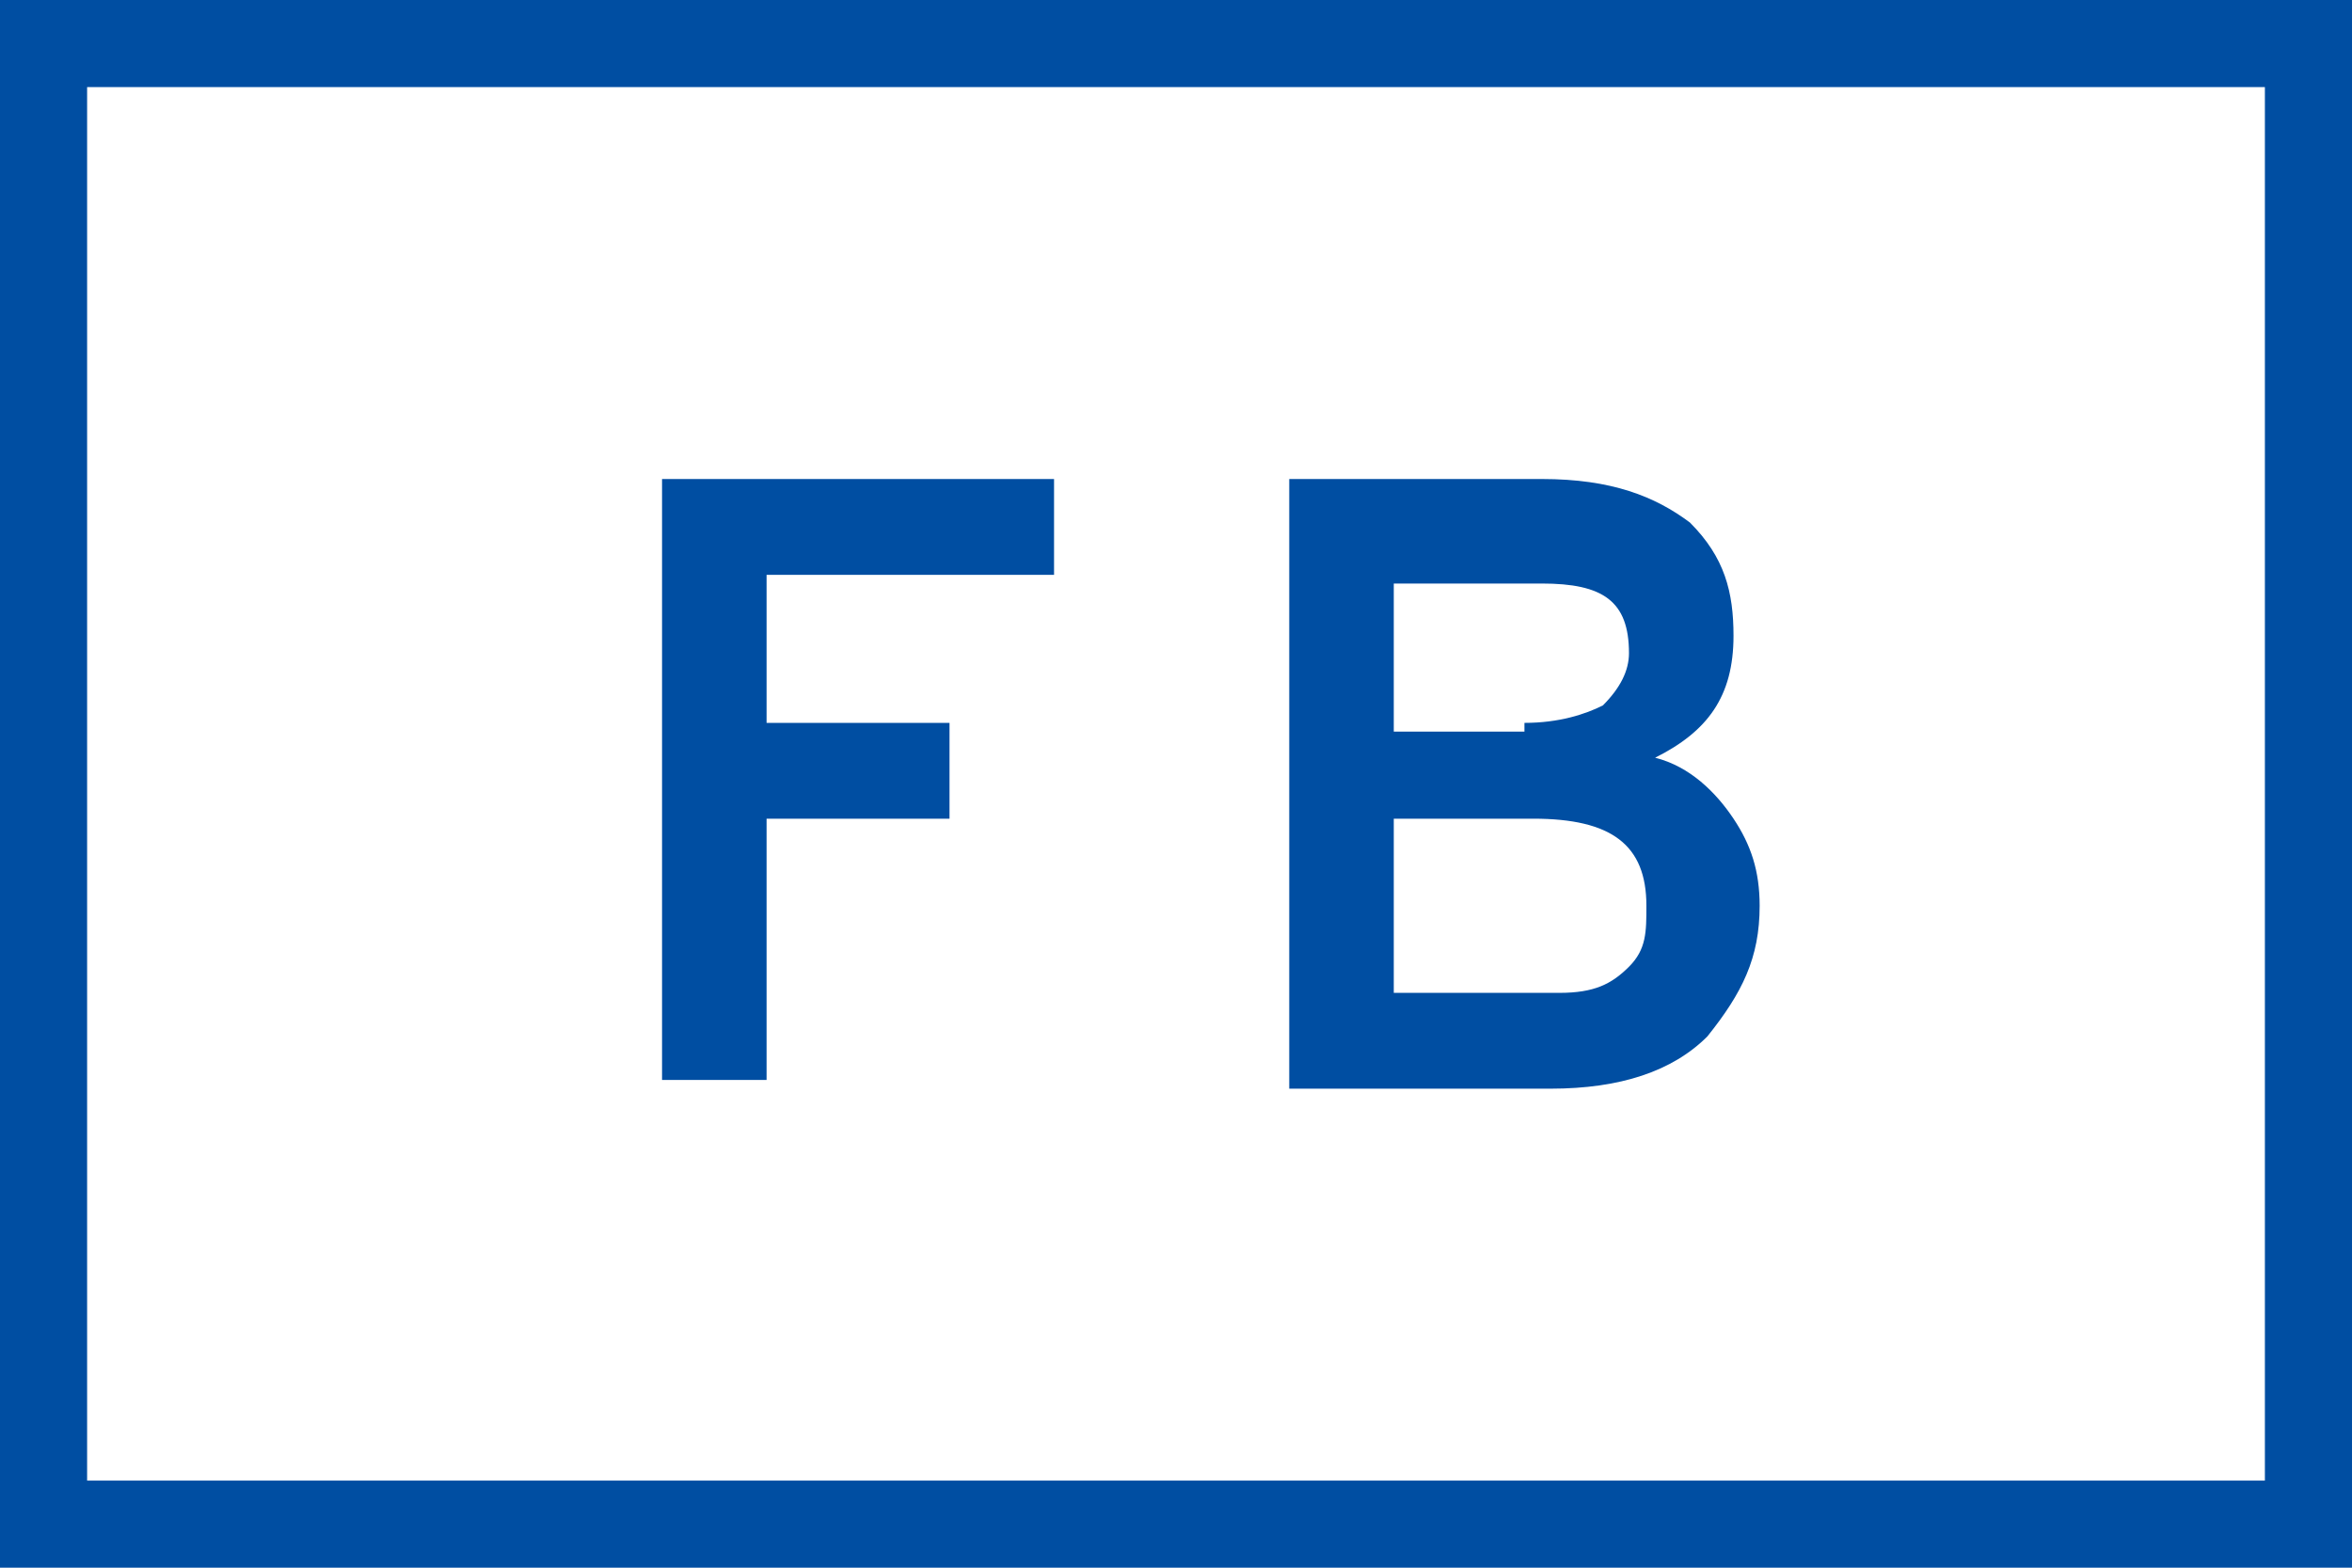 <?xml version="1.0" encoding="utf-8"?>
<!-- Generator: Adobe Illustrator 19.0.0, SVG Export Plug-In . SVG Version: 6.00 Build 0)  -->
<svg version="1.1" id="レイヤー_1" xmlns="http://www.w3.org/2000/svg" xmlns:xlink="http://www.w3.org/1999/xlink" x="0px"
	 y="0px" viewBox="0 0 27 18" style="enable-background:new 0 0 27 18;" xml:space="preserve">
<style type="text/css">
	.st0{fill:#004EA2;}
	.st1{fill:#FFFFFF;}
</style>
<g id="XMLID_16_">
	<polygon id="XMLID_25_" class="st0" points="27,0 0,0 0,18 27,18 27,0 	"/>
	<polyline id="XMLID_24_" class="st1" points="26,1 26,17 1,17 1,1 26,1 	"/>
	<g id="XMLID_17_">
		<path id="XMLID_22_" class="st0" d="M7.6,12.5v-7h4.5v1.1H8.8v1.7h2.1v1.1H8.8v3H7.6z"/>
		<path id="XMLID_18_" class="st0" d="M14.8,5.5h2.9c0.8,0,1.3,0.2,1.7,0.5c0.4,0.4,0.5,0.8,0.5,1.3c0,0.7-0.3,1.1-0.9,1.4
			c0.4,0.1,0.7,0.4,0.9,0.7c0.2,0.3,0.3,0.6,0.3,1c0,0.6-0.2,1-0.6,1.5c-0.4,0.4-1,0.6-1.8,0.6h-3V5.5z M17.5,8.3
			c0.4,0,0.7-0.1,0.9-0.2c0.2-0.2,0.3-0.4,0.3-0.6c0-0.6-0.3-0.8-1-0.8H16v1.7H17.5z M17.9,11.4c0.4,0,0.6-0.1,0.8-0.3
			c0.2-0.2,0.2-0.4,0.2-0.7c0-0.7-0.4-1-1.3-1H16v2H17.9z"/>
	</g>
</g>
</svg>
